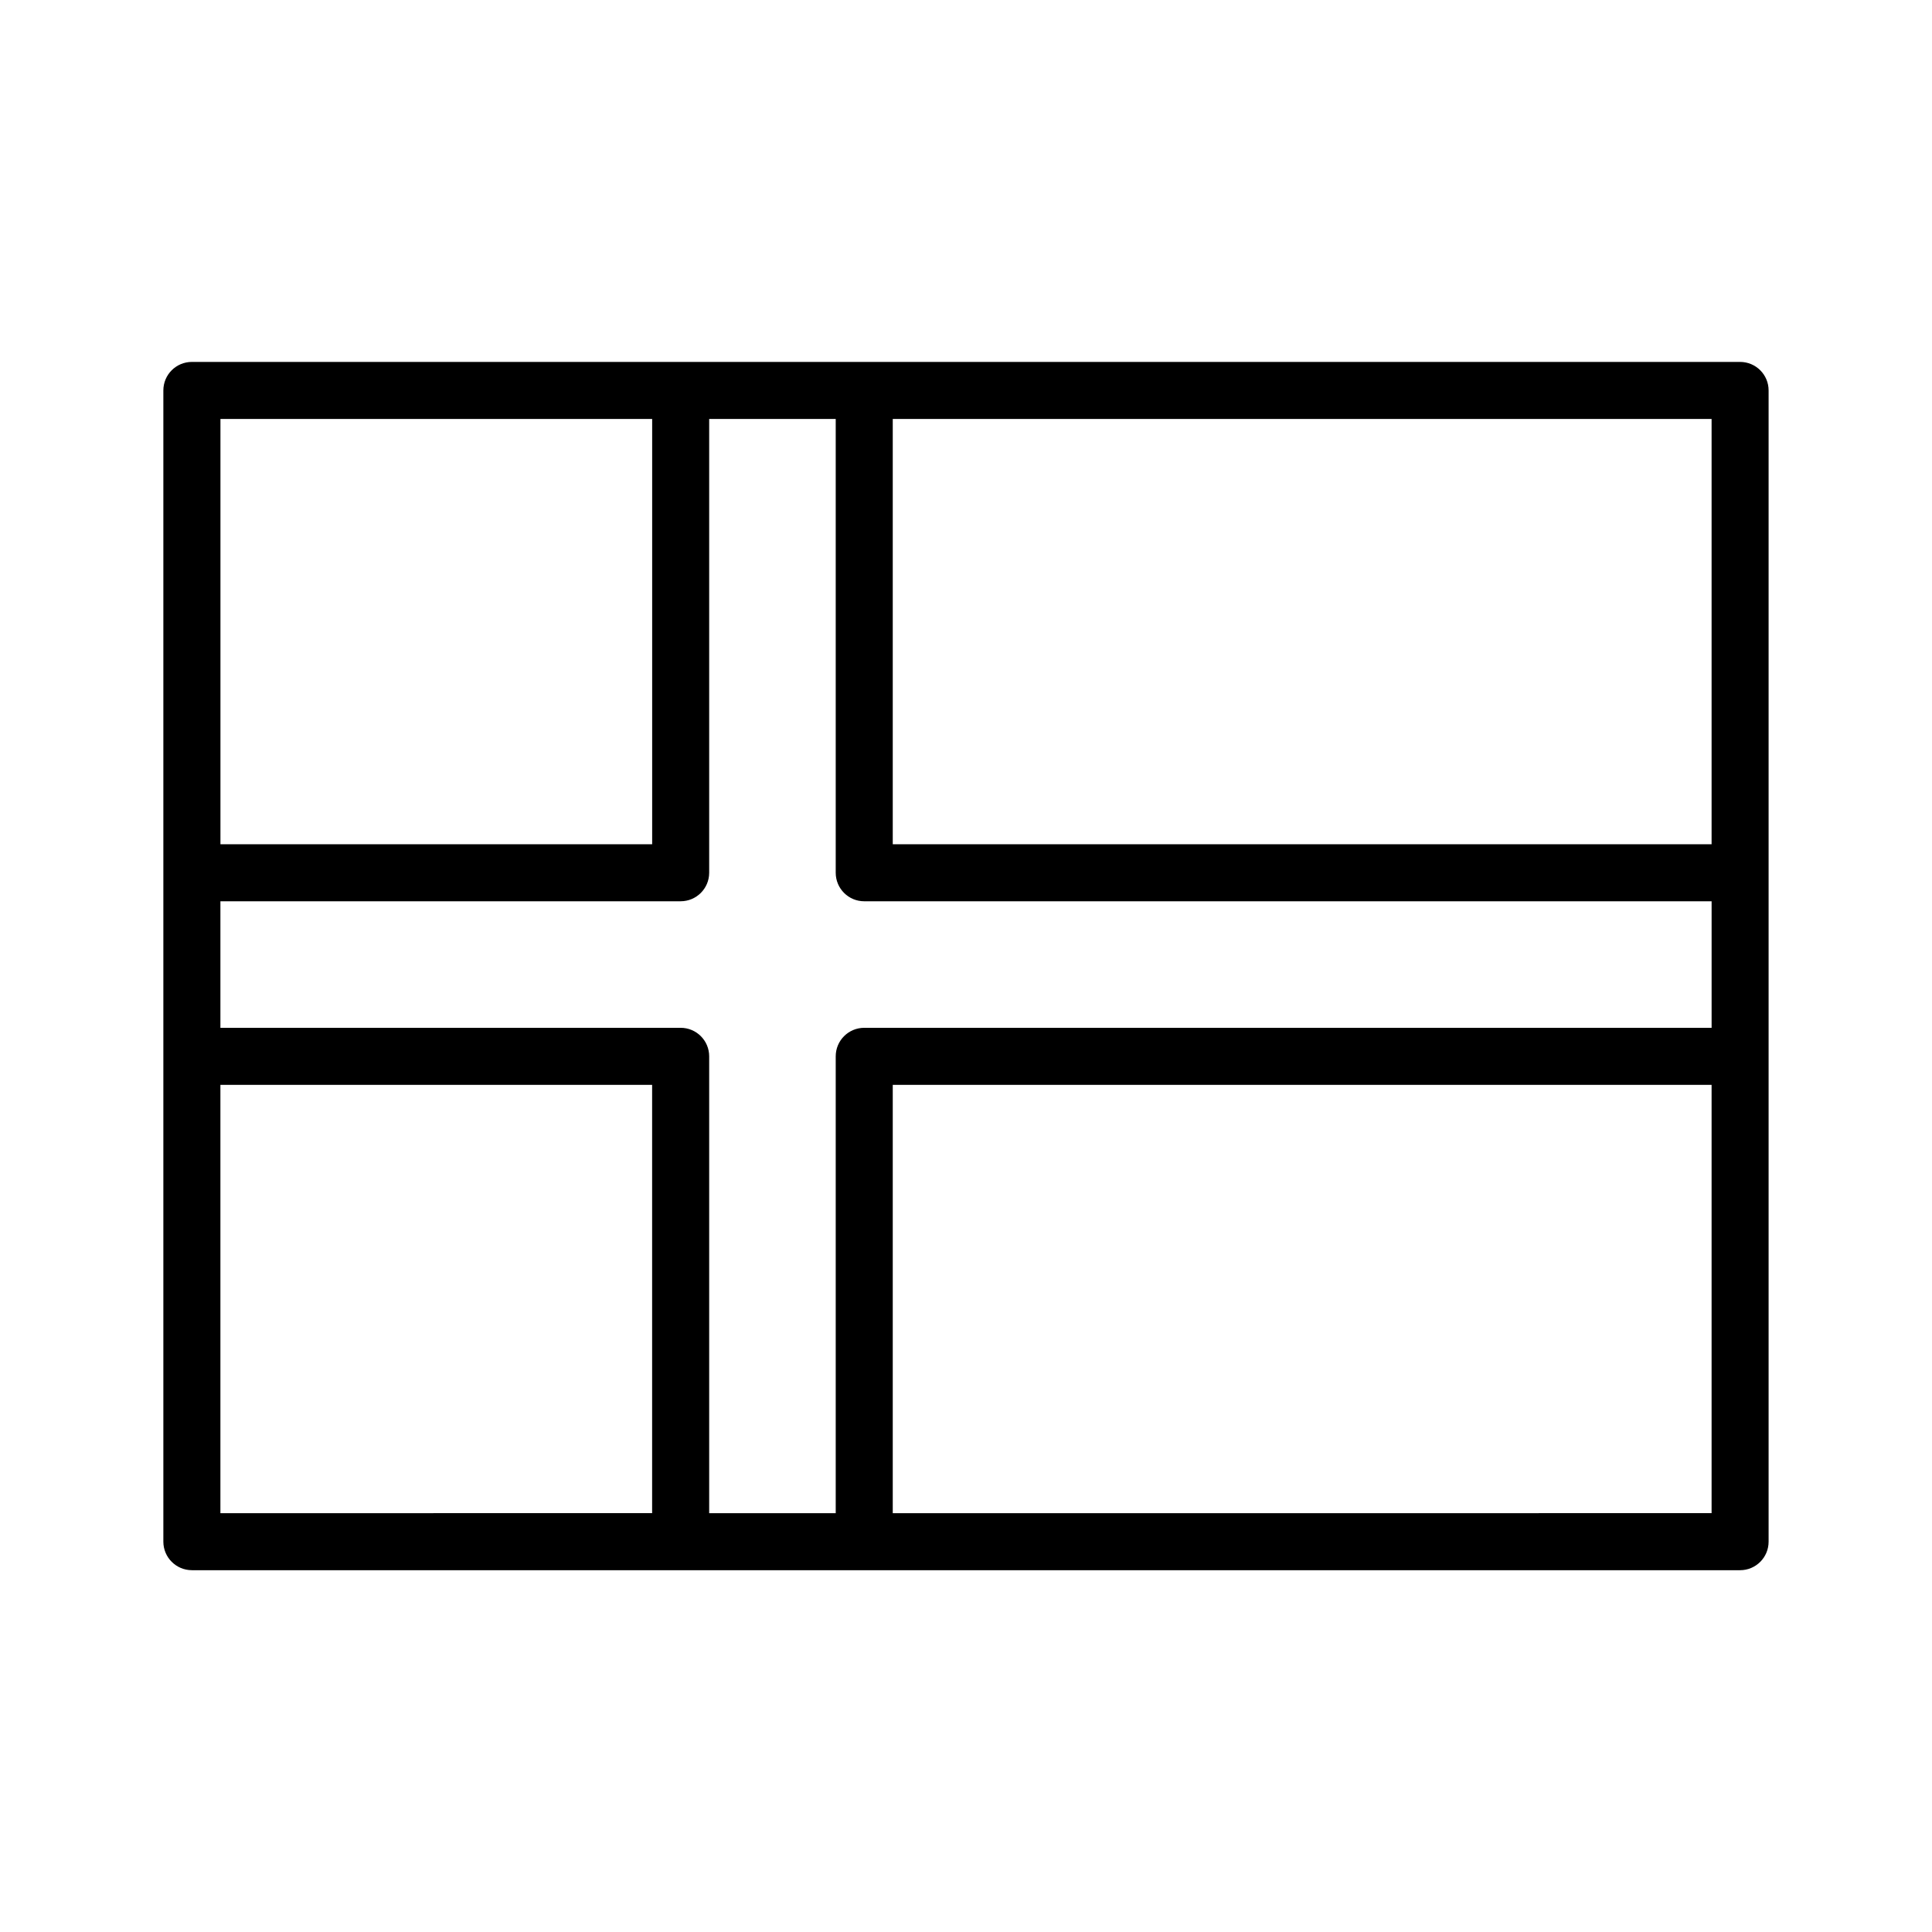 <?xml version="1.0" encoding="UTF-8"?>
<!-- Uploaded to: ICON Repo, www.svgrepo.com, Generator: ICON Repo Mixer Tools -->
<svg fill="#000000" width="800px" height="800px" version="1.1" viewBox="144 144 512 512" xmlns="http://www.w3.org/2000/svg">
 <path d="m194.85 560.12h410.29c4.176 0 7.559-3.379 7.559-7.559v-305.09c0-4.176-3.379-7.559-7.559-7.559h-410.29c-4.176 0-7.559 3.379-7.559 7.559v305.09c0.004 4.168 3.387 7.555 7.559 7.555zm137.09-184.83v-120.26h33.535v120.26c0 4.176 3.379 7.559 7.559 7.559h224.56v33.535l-224.56-0.004c-4.176 0-7.559 3.379-7.559 7.559v121.07h-33.535v-121.07c0-4.176-3.379-7.559-7.559-7.559h-121.97v-33.535h121.97c4.176 0 7.559-3.383 7.559-7.555zm-129.53 56.203h114.41v113.51l-114.41 0.004zm178.18 113.52v-113.52h217v113.51zm217-177.28h-217v-112.7h217zm-280.76-112.7v112.7h-114.41v-112.7z"/>
</svg>